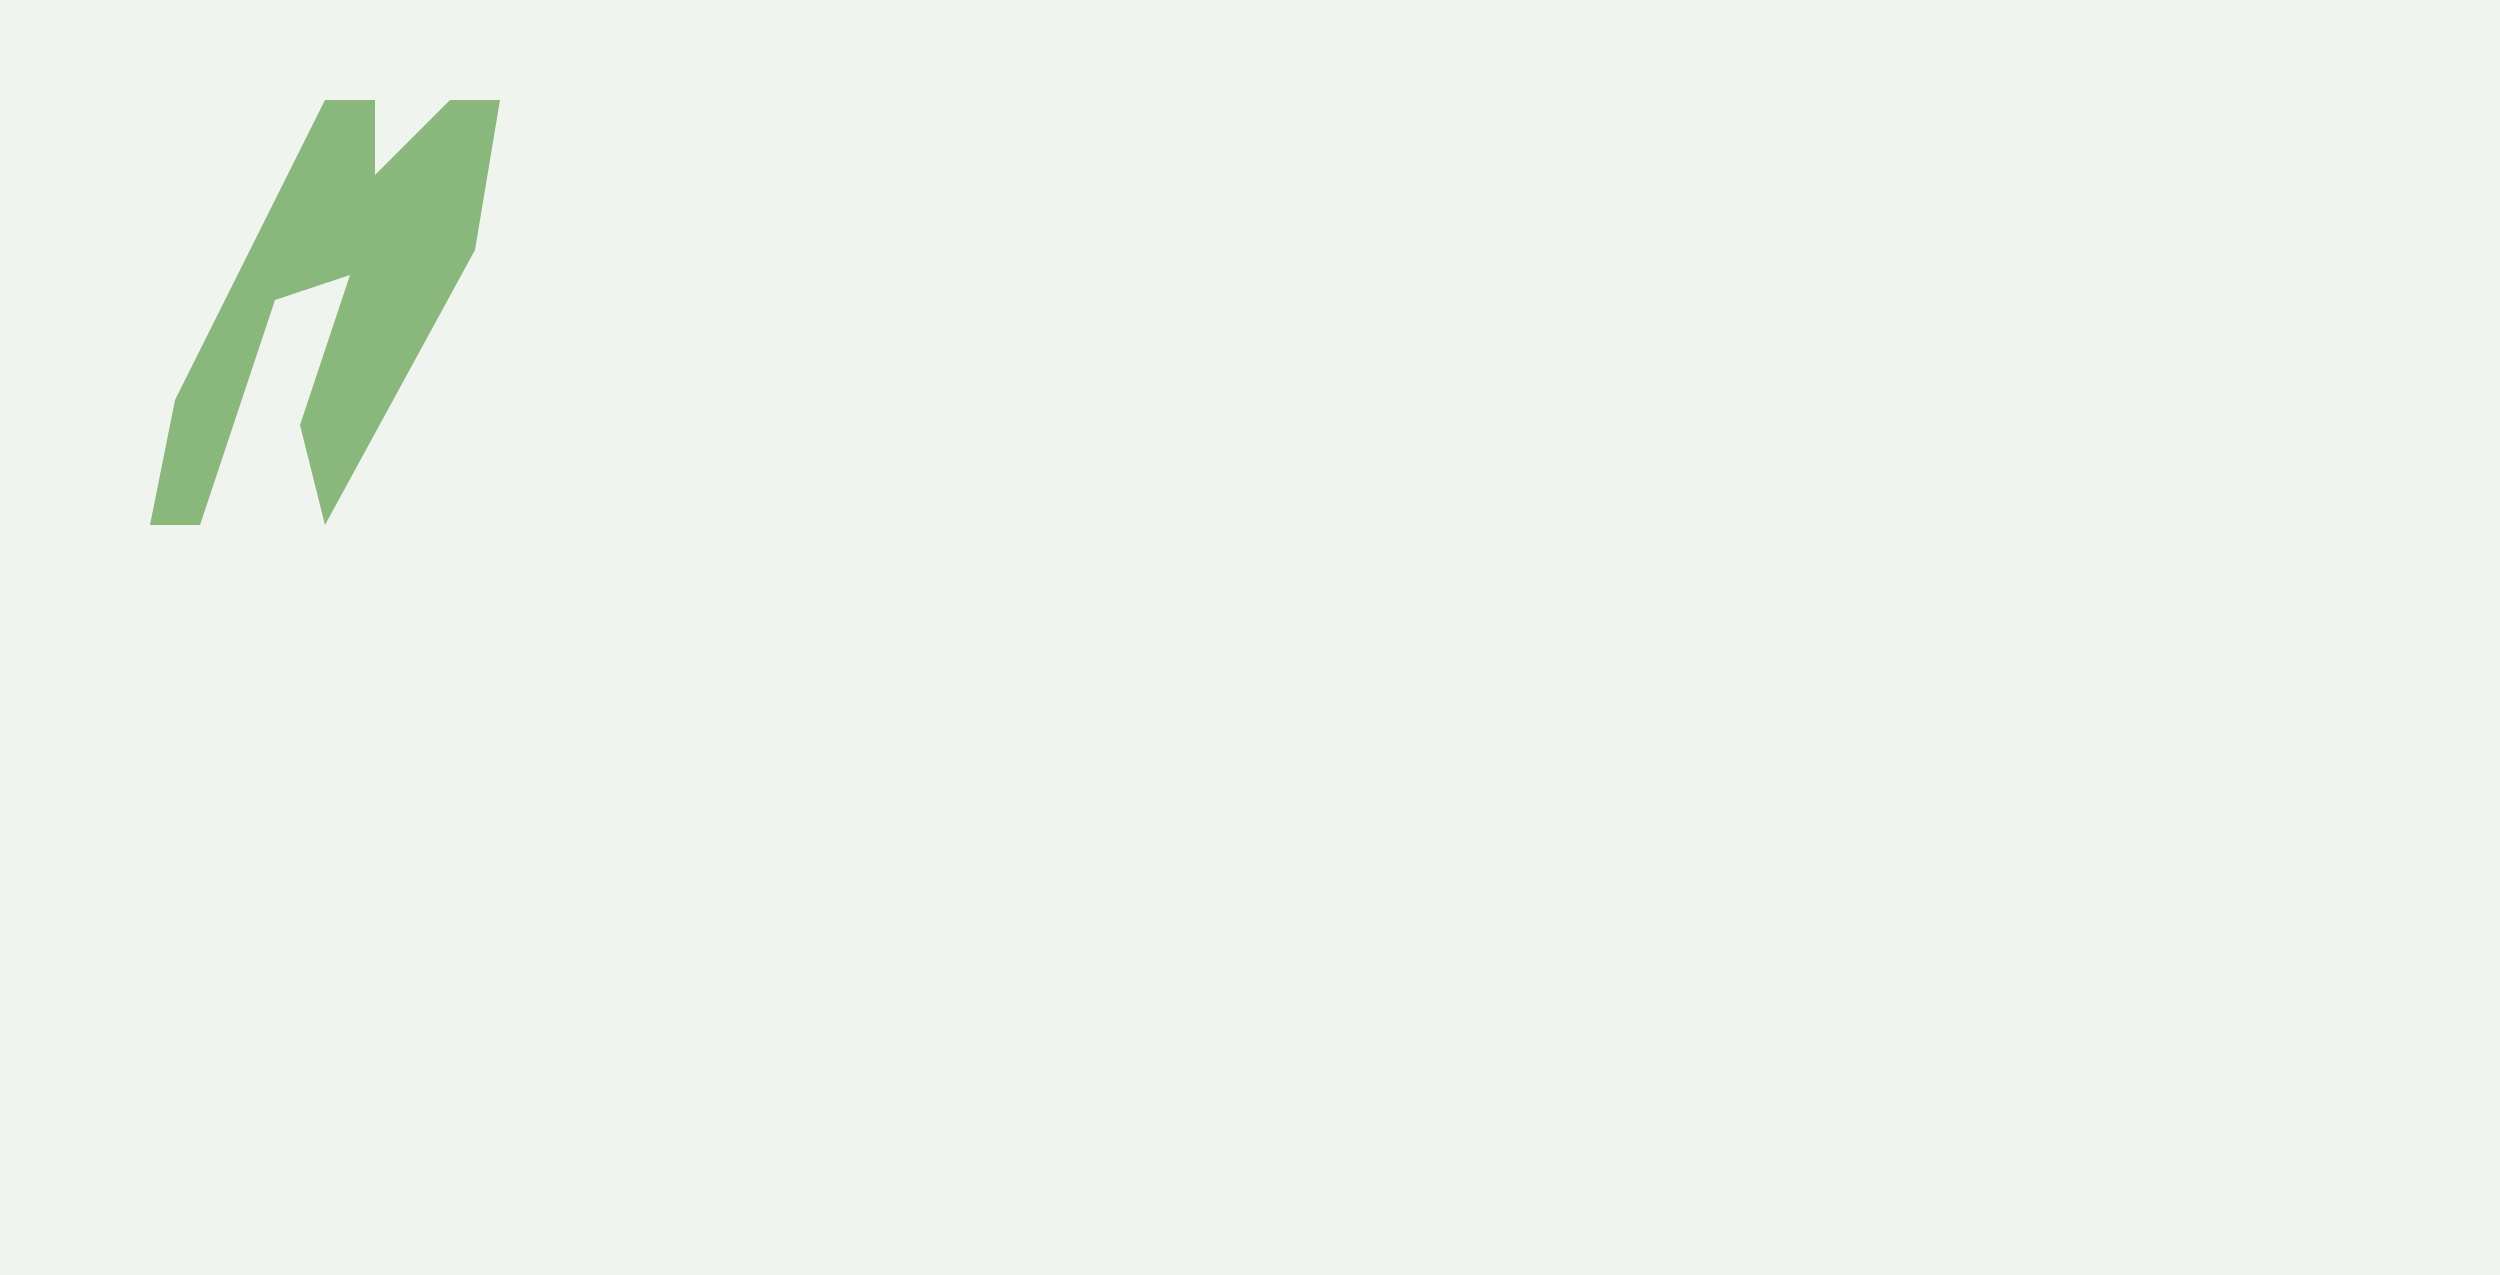 <?xml version="1.0" encoding="UTF-8"?>
<svg version="1.1" xmlns="http://www.w3.org/2000/svg" width="100" height="51">
<path d="M0,0 L100,0 L100,51 L0,51 Z " fill="#F0F4EF" transform="translate(0,0)"/>
<path d="M0,0 L2,0 L2,3 L5,0 L7,0 L6,6 L0,17 L-1,13 L1,7 L-2,8 L-5,17 L-7,17 L-6,12 Z " fill="#8AB87C" transform="translate(13,4)"/>
</svg>
